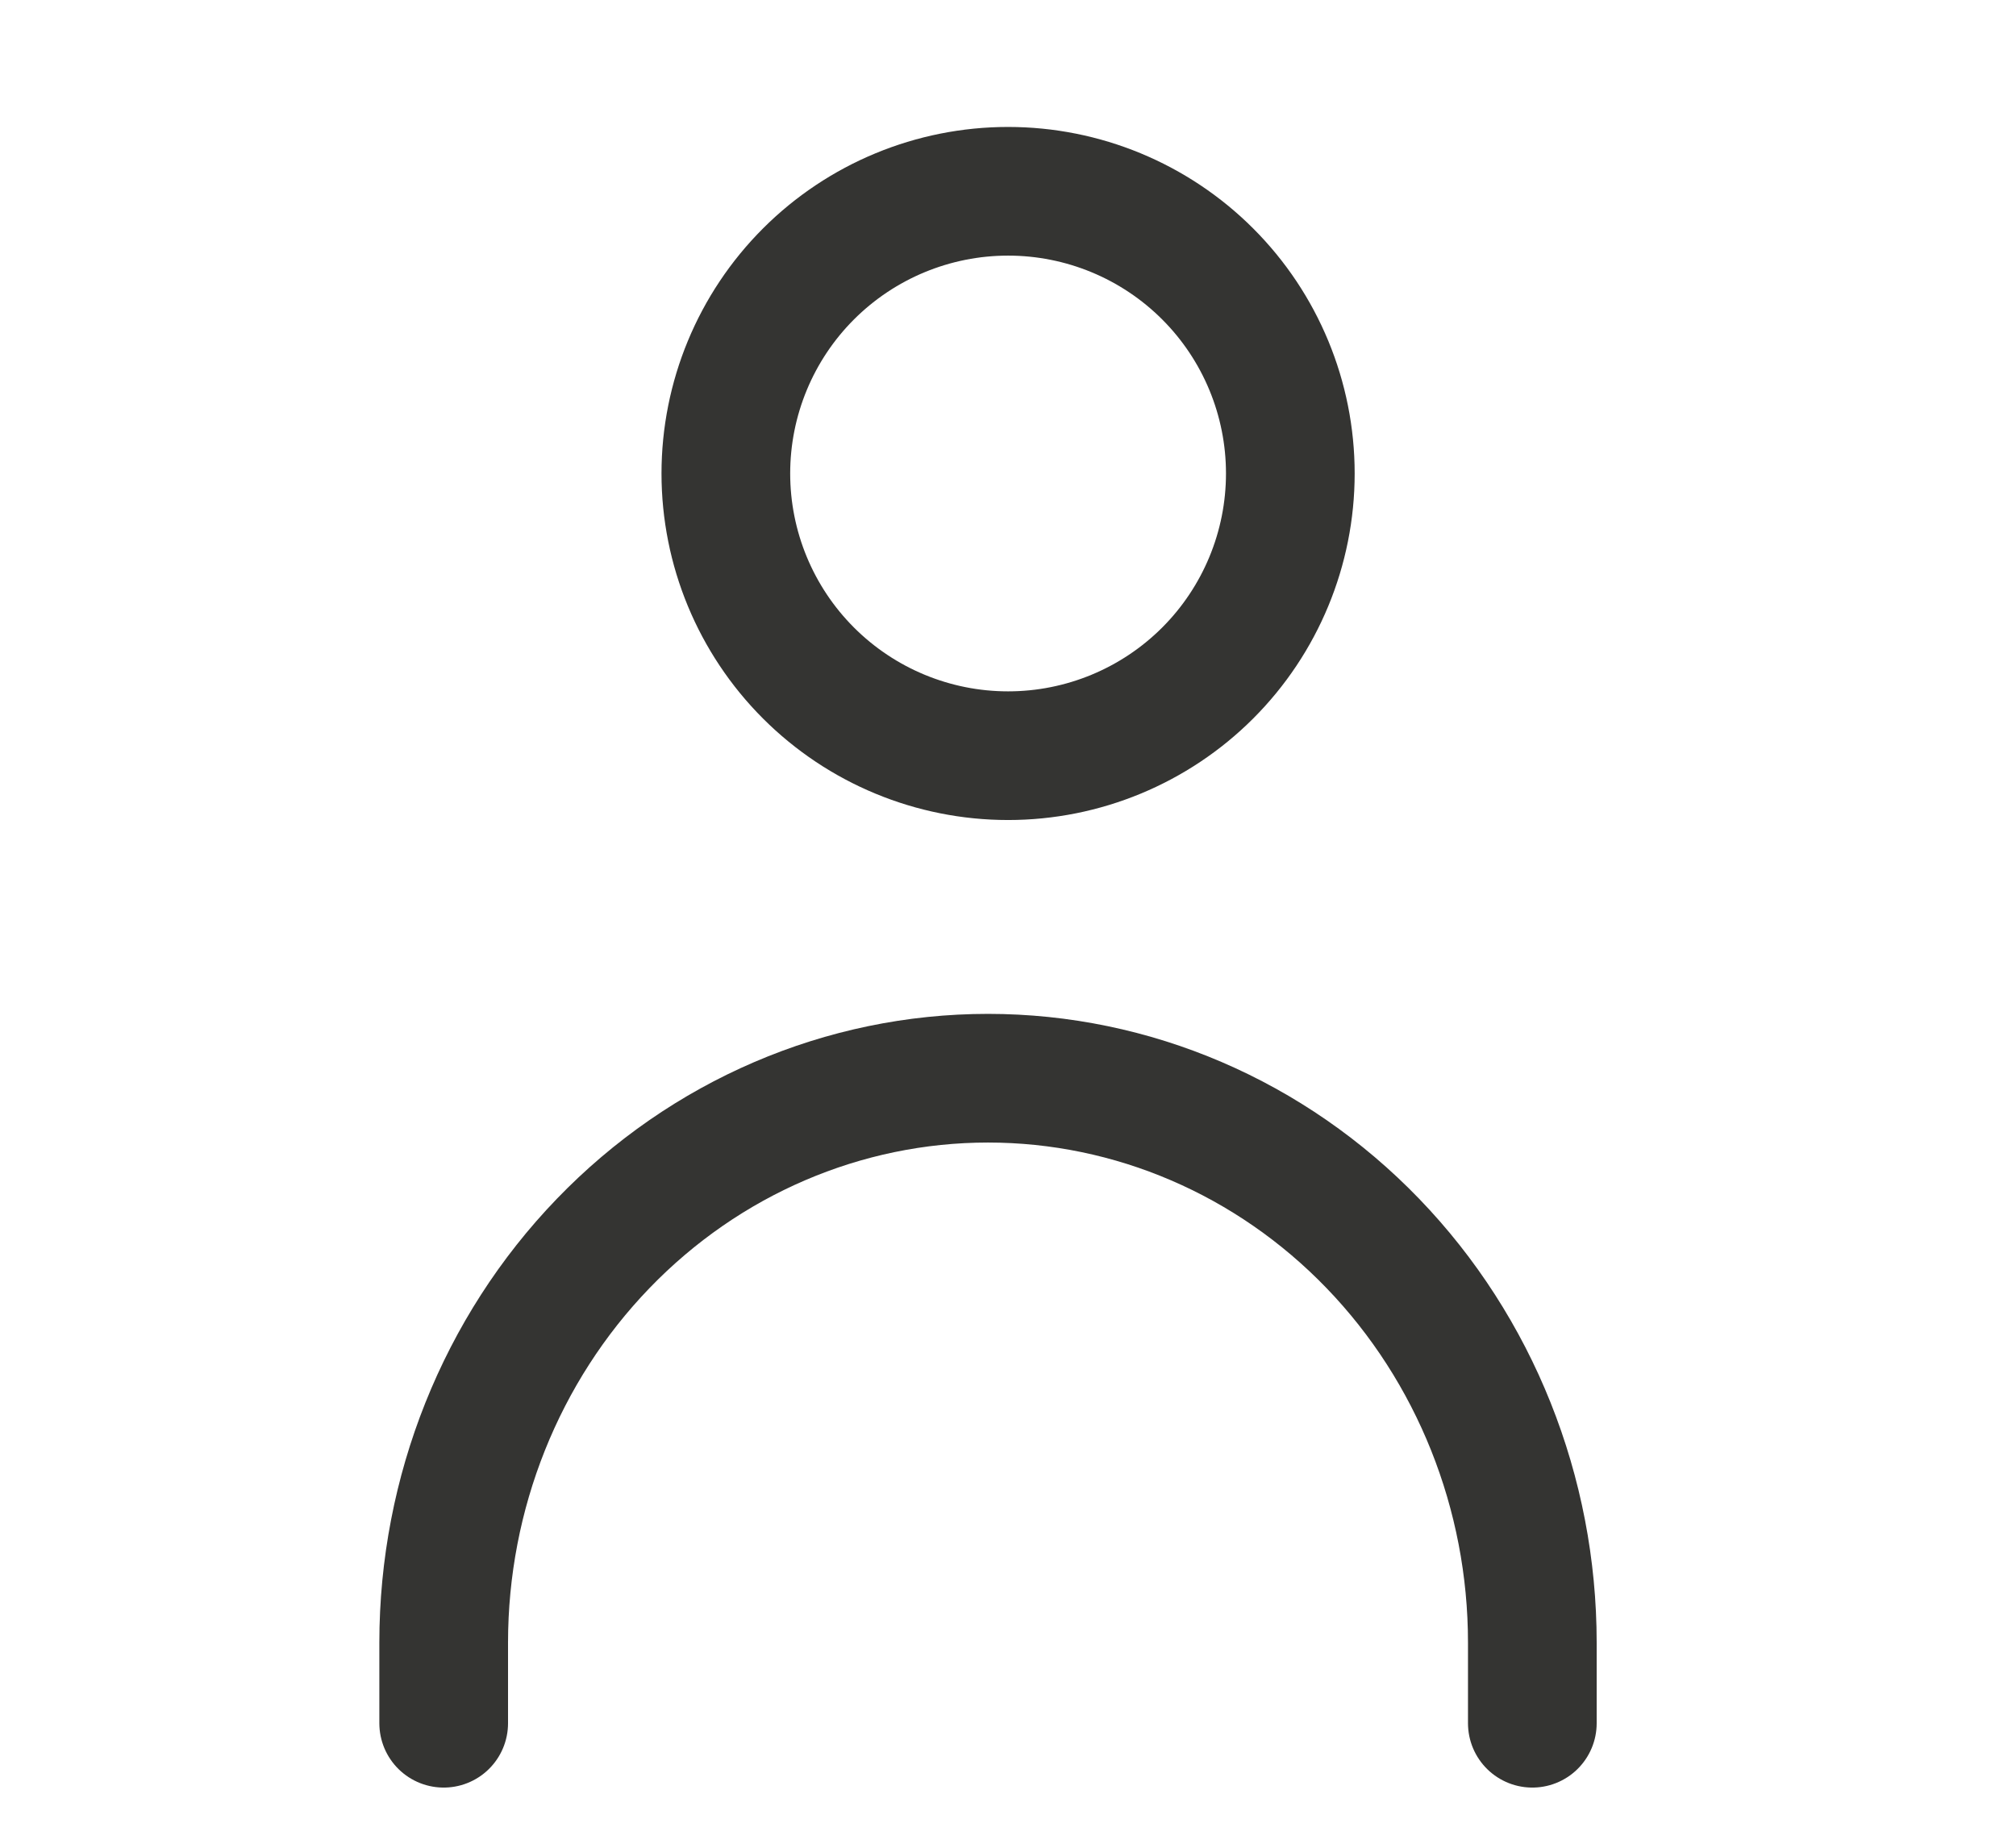 <?xml version="1.0" encoding="utf-8"?>
<svg xmlns="http://www.w3.org/2000/svg" width="47" height="43" viewBox="0 0 47 43" fill="none">
<g id="Frame">
<path id="Vector" d="M10.344 40.18V38.3C10.344 34.809 11.681 31.462 14.061 28.994C16.44 26.526 19.668 25.14 23.034 25.14C26.399 25.14 29.627 26.526 32.007 28.994C34.387 31.462 35.724 34.809 35.724 38.3V40.18" stroke="#343432" stroke-width="3" stroke-linecap="round"/>
<path id="Vector_2" d="M23.502 17.62C25.247 17.62 26.921 16.927 28.155 15.693C29.389 14.459 30.082 12.785 30.082 11.04C30.082 9.295 29.389 7.621 28.155 6.387C26.921 5.153 25.247 4.46 23.502 4.46C21.757 4.46 20.083 5.153 18.849 6.387C17.615 7.621 16.922 9.295 16.922 11.04C16.922 12.785 17.615 14.459 18.849 15.693C20.083 16.927 21.757 17.62 23.502 17.62Z" stroke="#343432" stroke-width="3" stroke-linecap="round" stroke-linejoin="round"/>
</g>
</svg>